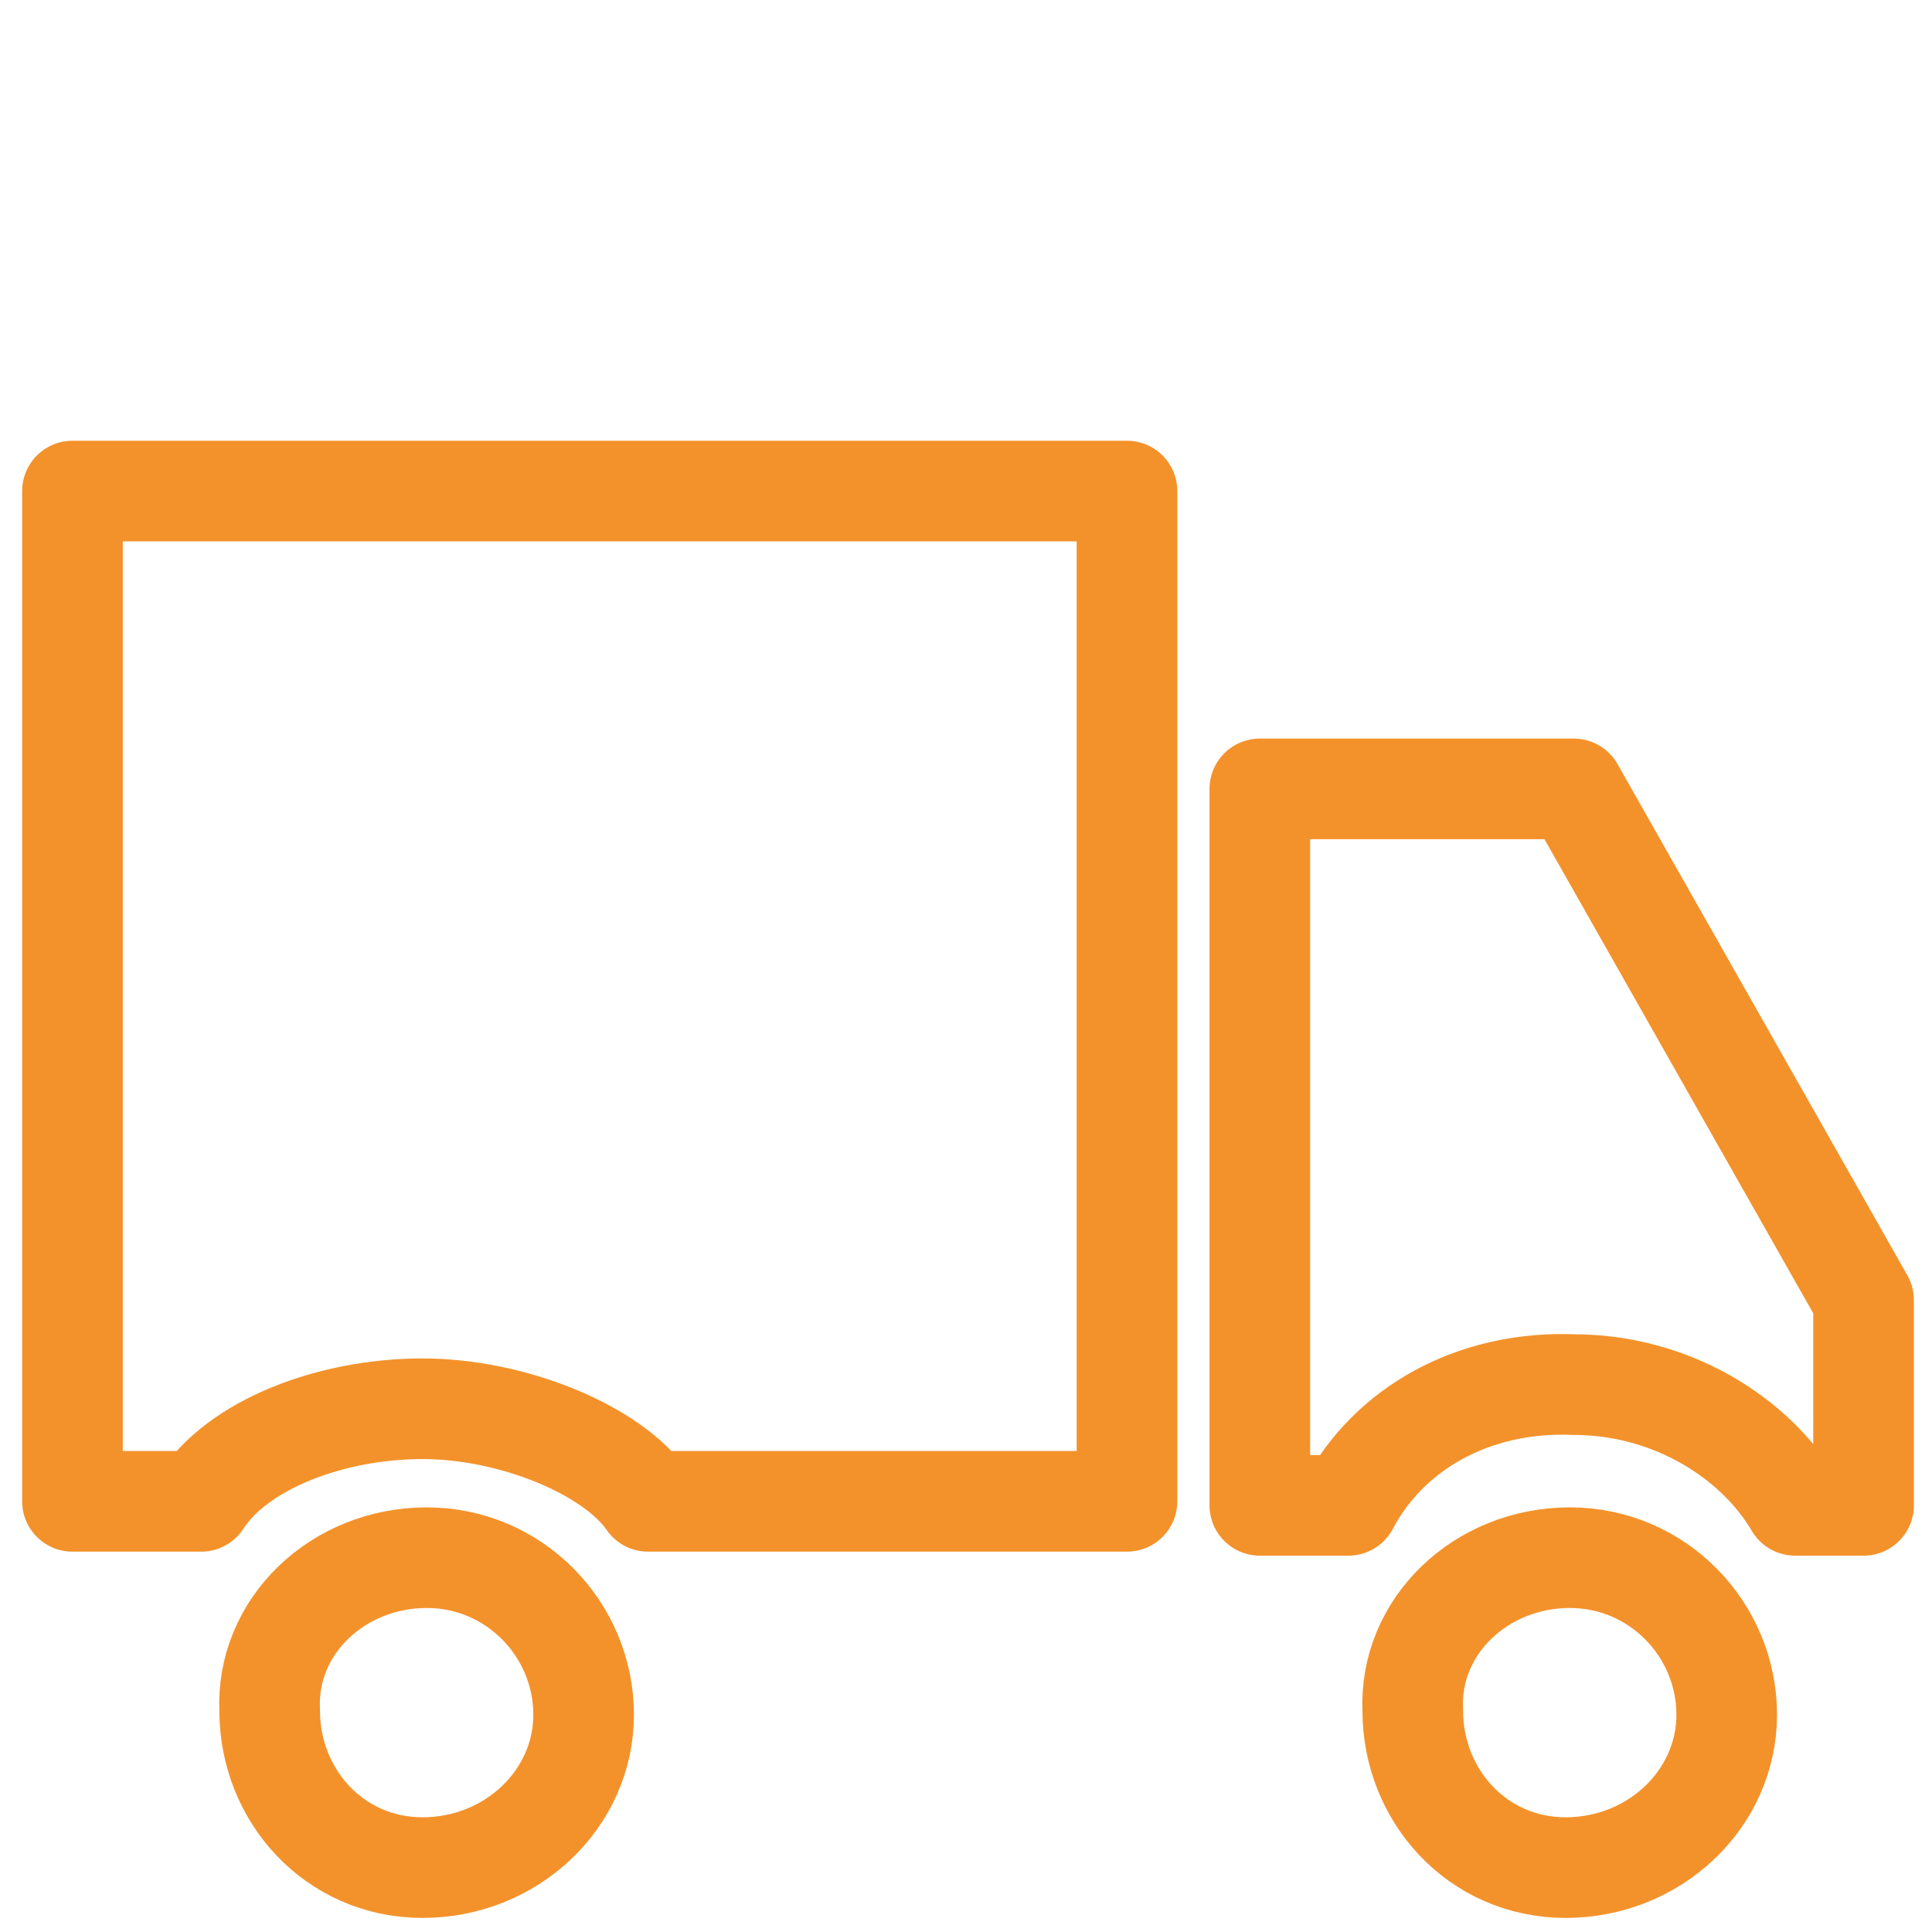 <?xml version="1.0" encoding="UTF-8" standalone="no"?>
<!-- Generator: Adobe Illustrator 27.3.1, SVG Export Plug-In . SVG Version: 6.00 Build 0)  -->

<svg
   version="1.1"
   id="Vrstva_1"
   x="0px"
   y="0px"
   viewBox="0 0 48 48"
   style="enable-background:new 0 0 48 48;"
   xml:space="preserve"
   sodipodi:docname="nakladak.svg"
   inkscape:version="1.2.2 (732a01da63, 2022-12-09)"
   xmlns:inkscape="http://www.inkscape.org/namespaces/inkscape"
   xmlns:sodipodi="http://sodipodi.sourceforge.net/DTD/sodipodi-0.dtd"
   xmlns="http://www.w3.org/2000/svg"
   xmlns:svg="http://www.w3.org/2000/svg"><defs
   id="defs21" /><sodipodi:namedview
   id="namedview19"
   pagecolor="#ffffff"
   bordercolor="#000000"
   borderopacity="0.25"
   inkscape:showpageshadow="2"
   inkscape:pageopacity="0.0"
   inkscape:pagecheckerboard="0"
   inkscape:deskcolor="#d1d1d1"
   showgrid="false"
   inkscape:zoom="17.270833"
   inkscape:cx="22.291918"
   inkscape:cy="24.028951"
   inkscape:window-width="1920"
   inkscape:window-height="1009"
   inkscape:window-x="-8"
   inkscape:window-y="-8"
   inkscape:window-maximized="1"
   inkscape:current-layer="Vrstva_1" />
<style
   type="text/css"
   id="style2">
	.st0{fill:none;stroke:#000000;stroke-width:2.5;stroke-miterlimit:10;}
	.st1{fill:none;stroke:#000000;stroke-width:2.5;stroke-linejoin:round;stroke-miterlimit:10;}
	.st2{fill:none;stroke:#000000;stroke-width:2.5;stroke-linecap:round;stroke-linejoin:round;stroke-miterlimit:10;}
</style>
<g
   id="g16"
   style="stroke:#f3922b;stroke-opacity:1">
	<g
   id="g10"
   style="stroke:#f3922b;stroke-opacity:1">
		<path
   class="st0"
   d="M39,38.7c2.2,0,3.9,1.8,3.9,3.9s-1.8,3.8-4,3.8s-3.8-1.8-3.8-3.9C35,40.4,36.8,38.7,39,38.7"
   id="path4"
   style="stroke:#f3922b;stroke-opacity:1" />
		<path
   class="st0"
   d="M10.6,38.7c2.2,0,3.9,1.8,3.9,3.9s-1.8,3.8-4,3.8s-3.8-1.8-3.8-3.9C6.6,40.4,8.4,38.7,10.6,38.7"
   id="path6"
   style="stroke:#f3922b;stroke-opacity:1" />
		<path
   class="st1"
   d="M1.8,12.2v25.1H5c0.9-1.4,3.2-2.3,5.5-2.3c2.2,0,4.7,1,5.6,2.3H28V12.2H1.8z"
   id="path8"
   style="stroke:#f3922b;stroke-opacity:1" />
	</g>
	<path
   class="st1"
   d="M36.4,16"
   id="path12"
   style="stroke:#f3922b;stroke-opacity:1" />
	<path
   class="st2"
   d="M39.1,19.6h-7.8v17.8h2.2c1-1.9,3.1-3.1,5.6-3c2.4,0,4.5,1.3,5.5,3h1.7v-5.1L39.1,19.6z"
   id="path14"
   style="stroke:#f3922b;stroke-opacity:1" />
</g>
</svg>
